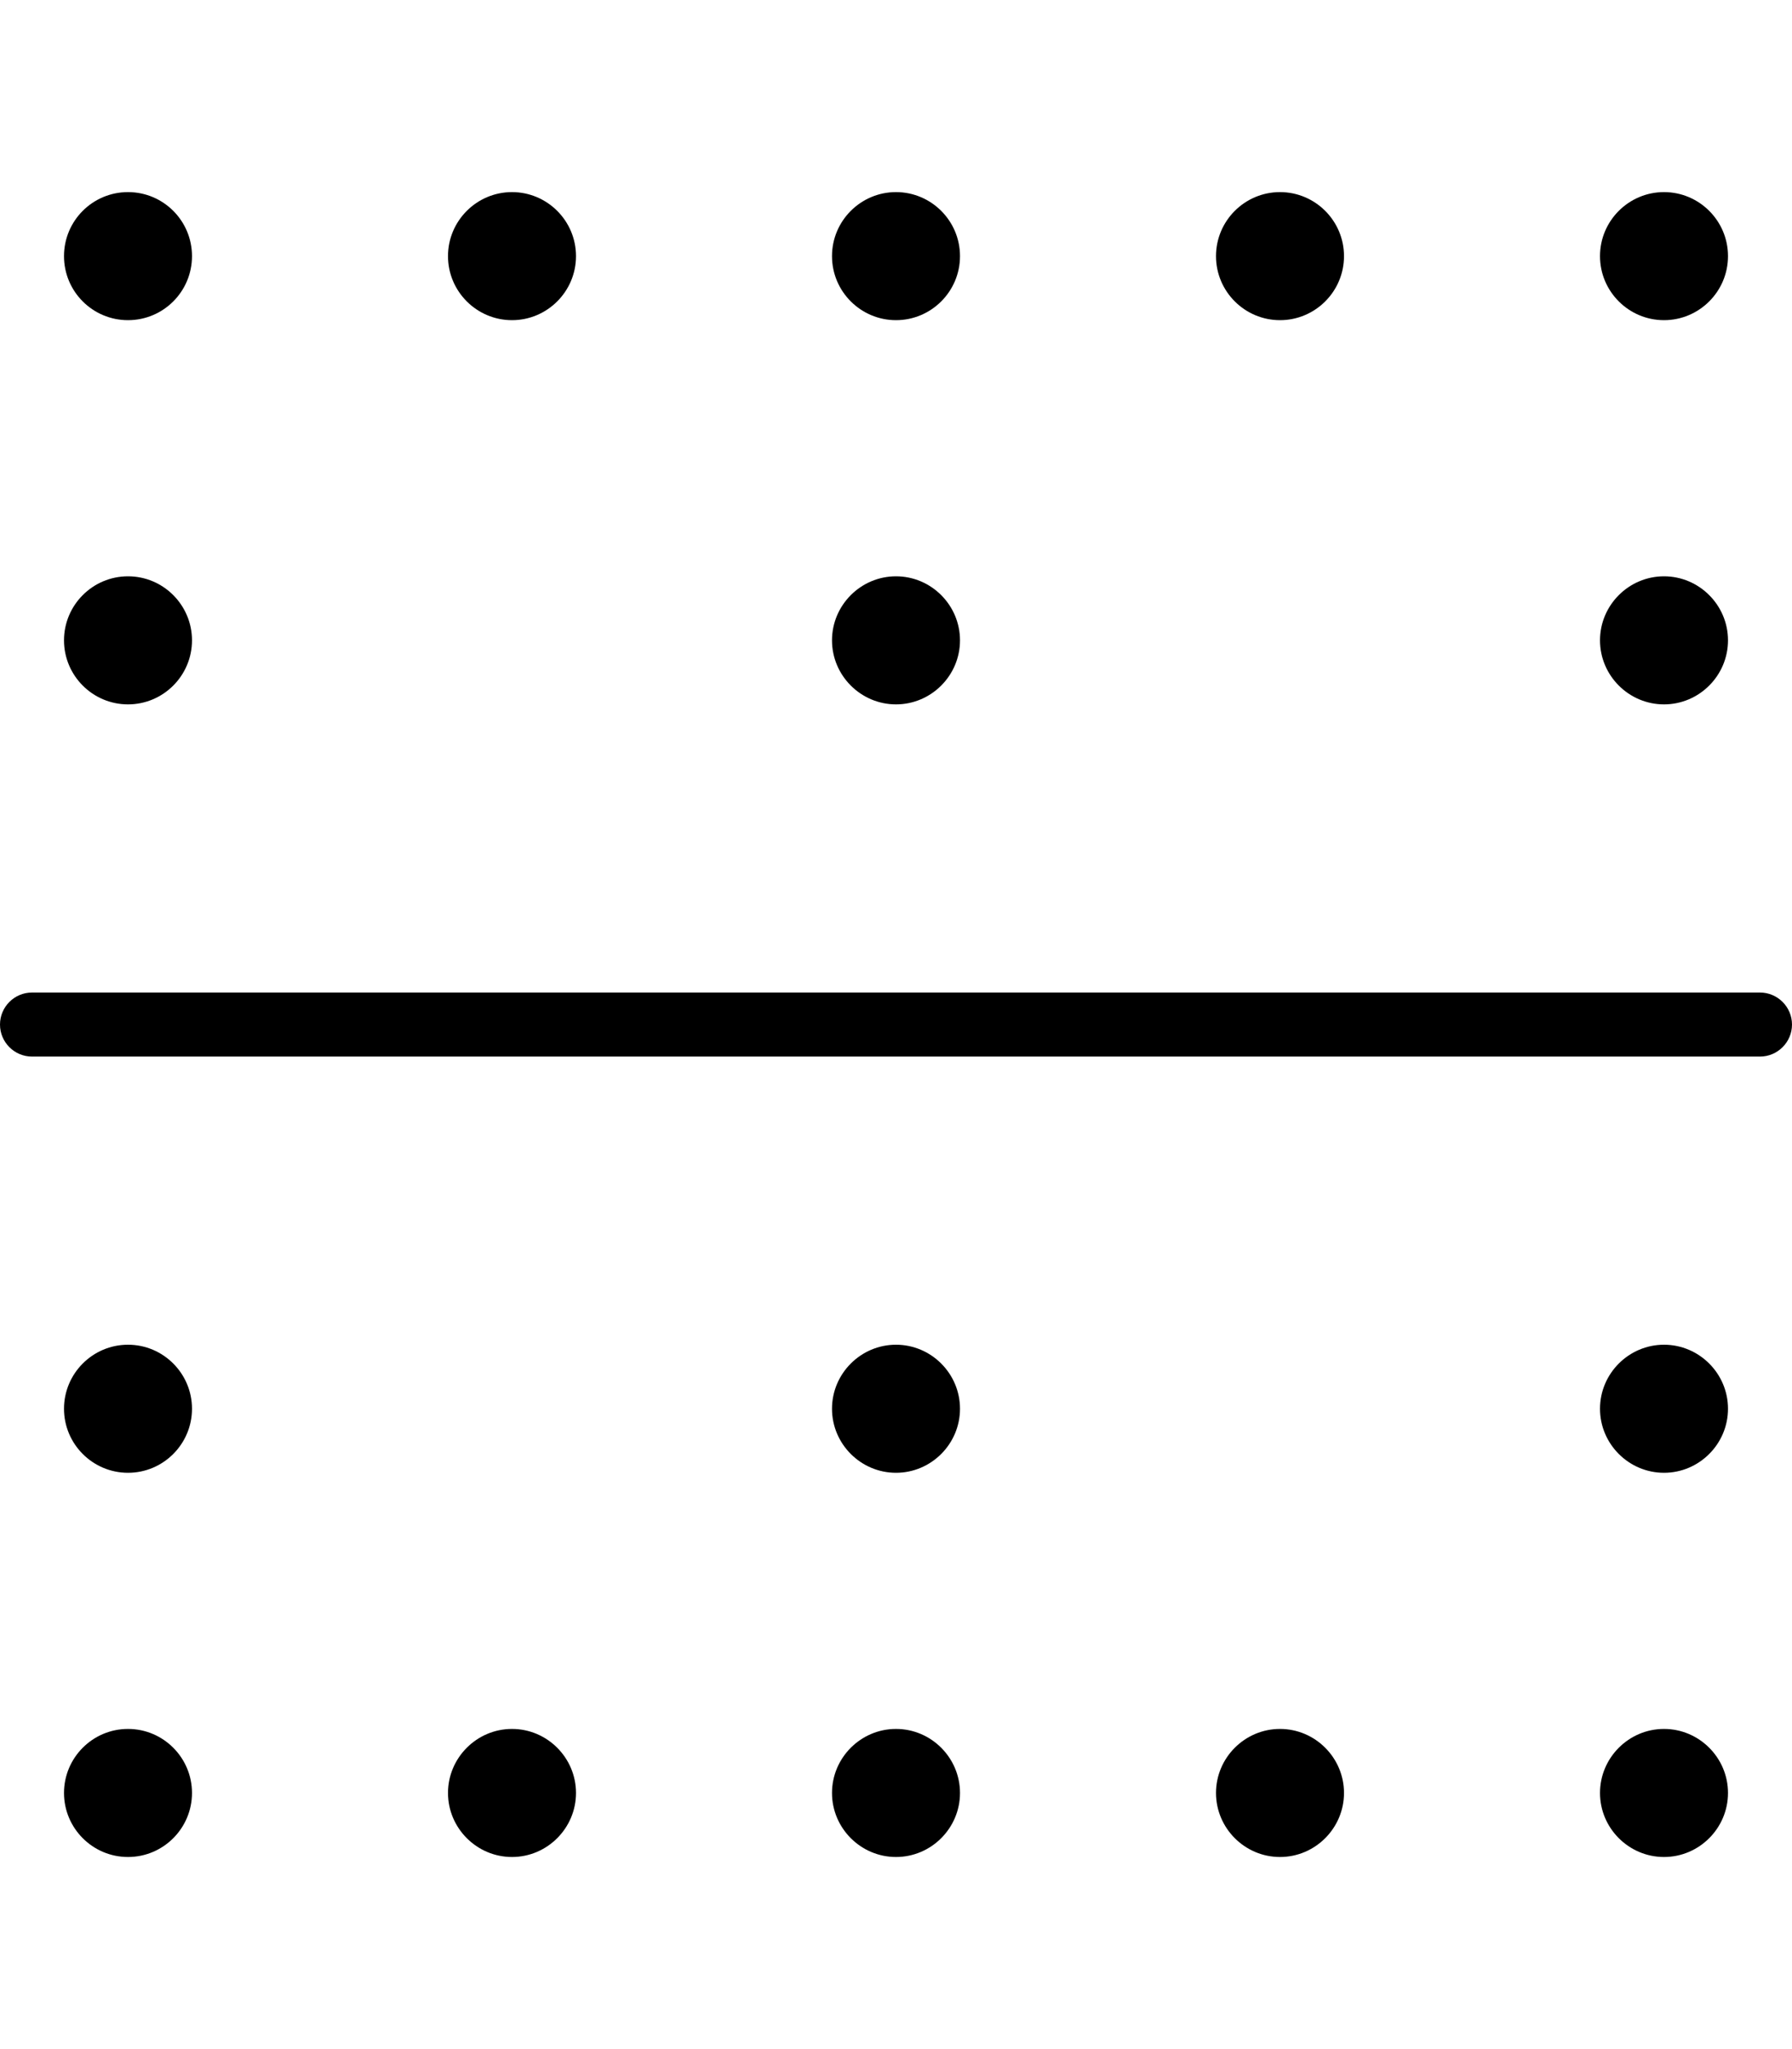 <svg xmlns="http://www.w3.org/2000/svg" viewBox="0 0 448 512"><!--! Font Awesome Pro 6.1.2 by @fontawesome - https://fontawesome.com License - https://fontawesome.com/license (Commercial License) Copyright 2022 Fonticons, Inc. --><path d="M440 248C444.4 248 448 251.6 448 256C448 260.4 444.4 264 440 264H8C3.582 264 0 260.4 0 256C0 251.6 3.582 248 8 248H440zM32 80C23.16 80 16 72.84 16 64C16 55.16 23.16 48 32 48C40.84 48 48 55.16 48 64C48 72.84 40.84 80 32 80zM32 464C23.16 464 16 456.8 16 448C16 439.2 23.16 432 32 432C40.84 432 48 439.2 48 448C48 456.8 40.84 464 32 464zM128 80C119.2 80 112 72.84 112 64C112 55.16 119.2 48 128 48C136.8 48 144 55.16 144 64C144 72.84 136.8 80 128 80zM128 464C119.2 464 112 456.8 112 448C112 439.2 119.2 432 128 432C136.8 432 144 439.2 144 448C144 456.8 136.8 464 128 464zM336 448C336 456.8 328.8 464 320 464C311.2 464 304 456.8 304 448C304 439.2 311.2 432 320 432C328.8 432 336 439.2 336 448zM320 80C311.2 80 304 72.84 304 64C304 55.16 311.2 48 320 48C328.8 48 336 55.16 336 64C336 72.84 328.8 80 320 80zM240 448C240 456.8 232.8 464 224 464C215.2 464 208 456.8 208 448C208 439.2 215.2 432 224 432C232.8 432 240 439.2 240 448zM224 80C215.2 80 208 72.84 208 64C208 55.16 215.2 48 224 48C232.8 48 240 55.16 240 64C240 72.84 232.8 80 224 80zM432 448C432 456.8 424.8 464 416 464C407.2 464 400 456.8 400 448C400 439.2 407.2 432 416 432C424.8 432 432 439.2 432 448zM432 64C432 72.84 424.8 80 416 80C407.2 80 400 72.84 400 64C400 55.16 407.2 48 416 48C424.8 48 432 55.16 432 64zM240 352C240 360.8 232.8 368 224 368C215.2 368 208 360.8 208 352C208 343.2 215.2 336 224 336C232.8 336 240 343.2 240 352zM416 368C407.2 368 400 360.8 400 352C400 343.2 407.2 336 416 336C424.8 336 432 343.2 432 352C432 360.8 424.8 368 416 368zM48 352C48 360.8 40.84 368 32 368C23.16 368 16 360.8 16 352C16 343.2 23.16 336 32 336C40.84 336 48 343.2 48 352zM416 176C407.2 176 400 168.8 400 160C400 151.2 407.2 144 416 144C424.8 144 432 151.2 432 160C432 168.8 424.8 176 416 176zM48 160C48 168.8 40.84 176 32 176C23.16 176 16 168.8 16 160C16 151.2 23.16 144 32 144C40.84 144 48 151.2 48 160zM224 176C215.2 176 208 168.8 208 160C208 151.2 215.2 144 224 144C232.8 144 240 151.2 240 160C240 168.8 232.8 176 224 176z"/></svg>